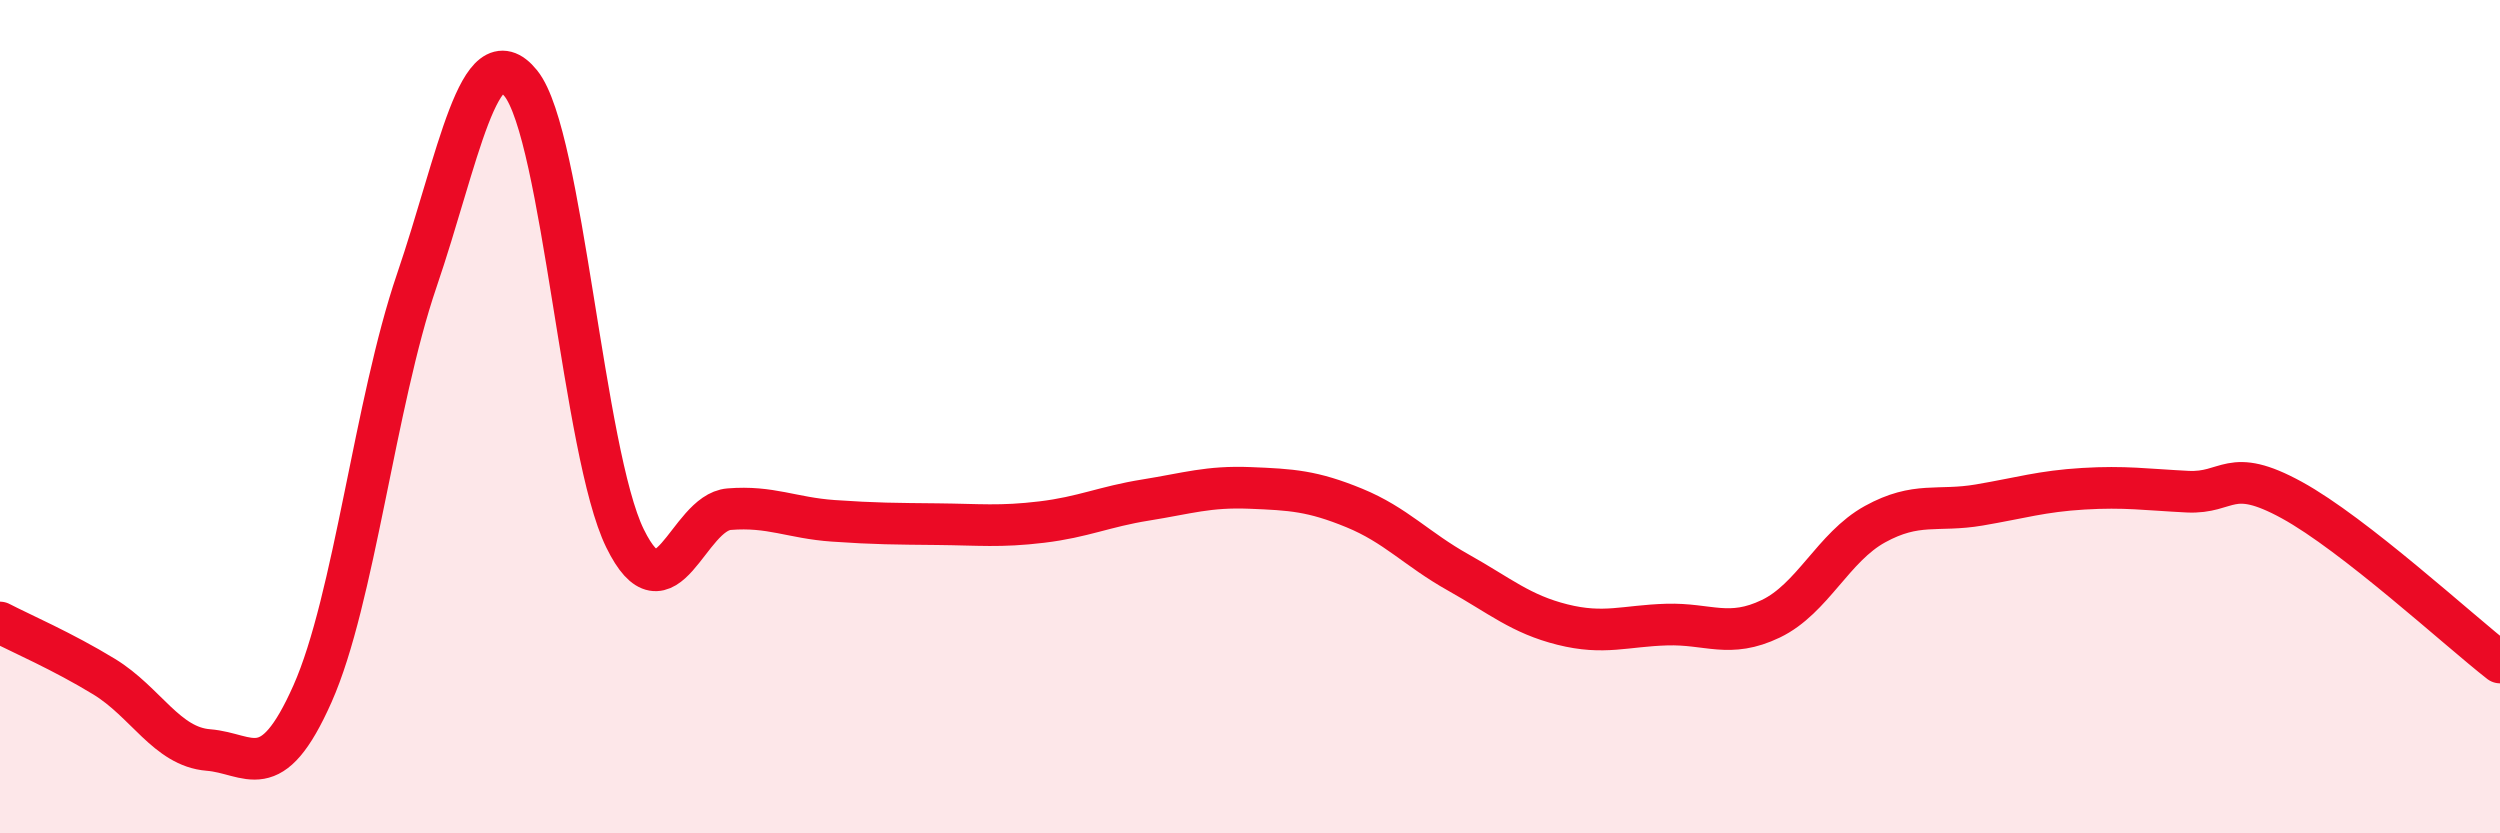 
    <svg width="60" height="20" viewBox="0 0 60 20" xmlns="http://www.w3.org/2000/svg">
      <path
        d="M 0,14.94 C 0.5,15.2 1.5,15.63 2.5,16.24 C 3.5,16.85 4,17.92 5,18 C 6,18.08 6.5,18.9 7.5,16.65 C 8.5,14.4 9,9.67 10,6.74 C 11,3.81 11.5,0.76 12.5,2 C 13.5,3.24 14,10.88 15,12.92 C 16,14.96 16.5,12.3 17.5,12.22 C 18.5,12.14 19,12.43 20,12.5 C 21,12.57 21.5,12.57 22.5,12.58 C 23.5,12.59 24,12.65 25,12.53 C 26,12.41 26.5,12.16 27.5,12 C 28.5,11.84 29,11.67 30,11.71 C 31,11.75 31.5,11.78 32.5,12.19 C 33.5,12.6 34,13.18 35,13.74 C 36,14.3 36.5,14.74 37.5,14.99 C 38.5,15.24 39,15.02 40,14.99 C 41,14.96 41.5,15.33 42.5,14.85 C 43.5,14.37 44,13.13 45,12.58 C 46,12.03 46.5,12.29 47.5,12.12 C 48.5,11.95 49,11.79 50,11.73 C 51,11.67 51.5,11.75 52.5,11.8 C 53.5,11.85 53.5,11.18 55,12 C 56.5,12.82 59,15.12 60,15.9L60 20L0 20Z"
        fill="#EB0A25"
        opacity="0.1"
        stroke-linecap="round"
        stroke-linejoin="round"
      />
      <path
        d="M 0,14.94 C 0.5,15.2 1.5,15.63 2.5,16.24 C 3.5,16.85 4,17.92 5,18 C 6,18.08 6.5,18.9 7.5,16.65 C 8.5,14.4 9,9.67 10,6.74 C 11,3.81 11.5,0.76 12.5,2 C 13.5,3.24 14,10.88 15,12.92 C 16,14.96 16.5,12.3 17.5,12.22 C 18.5,12.14 19,12.43 20,12.5 C 21,12.57 21.5,12.57 22.5,12.58 C 23.5,12.59 24,12.65 25,12.53 C 26,12.41 26.5,12.16 27.5,12 C 28.5,11.84 29,11.67 30,11.71 C 31,11.75 31.5,11.78 32.5,12.19 C 33.5,12.6 34,13.18 35,13.74 C 36,14.3 36.5,14.74 37.5,14.99 C 38.5,15.24 39,15.02 40,14.99 C 41,14.96 41.5,15.33 42.5,14.85 C 43.5,14.37 44,13.13 45,12.58 C 46,12.03 46.5,12.29 47.5,12.12 C 48.5,11.95 49,11.79 50,11.73 C 51,11.67 51.5,11.75 52.5,11.8 C 53.5,11.85 53.5,11.18 55,12 C 56.5,12.82 59,15.12 60,15.9"
        stroke="#EB0A25"
        stroke-width="1"
        fill="none"
        stroke-linecap="round"
        stroke-linejoin="round"
      />
    </svg>
  